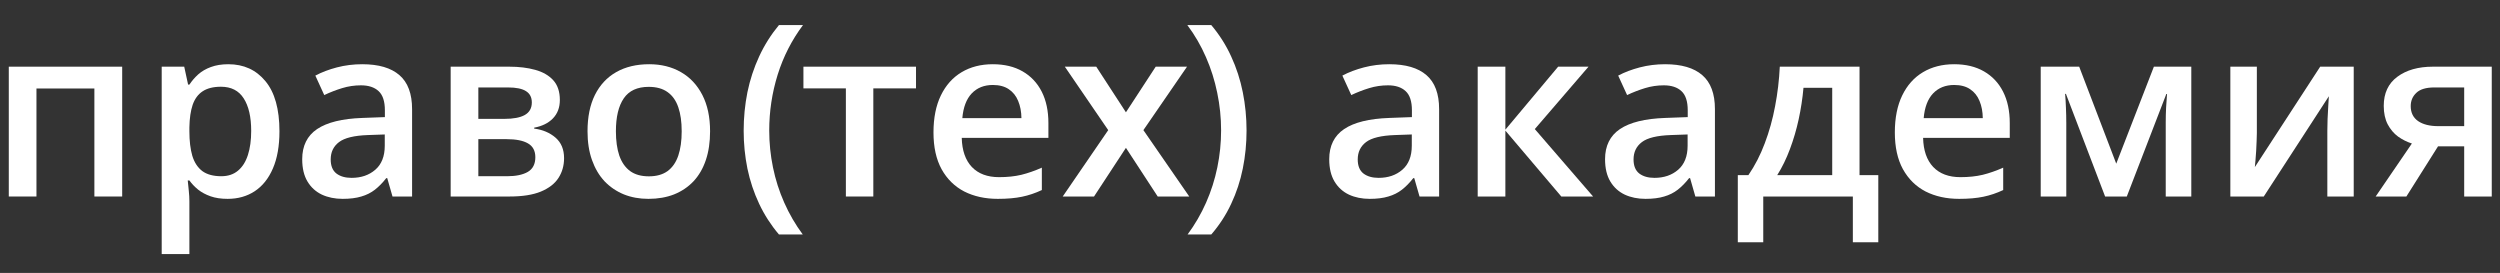 <svg width="229" height="25" viewBox="0 0 229 25" fill="none" xmlns="http://www.w3.org/2000/svg">
<rect x="0" y="0" width="229" height="25" fill="#333333" stroke="none"/>
<path d="M220.424 18H217.61L220.929 13.145C220.478 13.001 220.056 12.79 219.662 12.511C219.275 12.224 218.96 11.852 218.716 11.394C218.473 10.928 218.351 10.362 218.351 9.696C218.351 8.536 218.766 7.648 219.597 7.032C220.428 6.416 221.513 6.108 222.852 6.108H228.245V18H225.72V13.402H223.325L220.424 18ZM220.822 9.718C220.822 10.319 221.047 10.778 221.499 11.093C221.95 11.401 222.566 11.555 223.346 11.555H225.72V8.01H222.981C222.229 8.01 221.681 8.174 221.337 8.504C220.994 8.826 220.822 9.231 220.822 9.718Z" fill="#FFFFFF"/>
<path d="M206.728 6.108V12.178C206.728 12.371 206.721 12.618 206.707 12.919C206.699 13.213 206.685 13.521 206.664 13.843C206.642 14.158 206.621 14.448 206.599 14.713C206.578 14.978 206.56 15.175 206.545 15.304L212.529 6.108H215.601V18H213.184V11.995C213.184 11.68 213.191 11.315 213.206 10.899C213.227 10.484 213.249 10.083 213.27 9.696C213.299 9.31 213.317 9.016 213.324 8.815L207.362 18H204.3V6.108H206.728Z" fill="#FFFFFF"/>
<path d="M200.723 6.108V18H198.381V11.211C198.381 10.767 198.392 10.323 198.414 9.879C198.435 9.435 198.464 9.012 198.5 8.611H198.435L194.815 18H192.828L189.24 8.601H189.165C189.2 9.009 189.225 9.431 189.24 9.868C189.261 10.305 189.272 10.778 189.272 11.286V18H186.93V6.108H190.454L193.848 14.992L197.296 6.108H200.723Z" fill="#FFFFFF"/>
<path d="M179.002 5.883C180.062 5.883 180.972 6.101 181.731 6.538C182.49 6.975 183.074 7.594 183.482 8.396C183.89 9.199 184.094 10.158 184.094 11.275V12.629H176.156C176.184 13.782 176.492 14.67 177.08 15.293C177.674 15.916 178.505 16.227 179.572 16.227C180.331 16.227 181.011 16.156 181.613 16.013C182.222 15.862 182.848 15.644 183.493 15.357V17.409C182.898 17.689 182.293 17.893 181.677 18.021C181.061 18.15 180.324 18.215 179.464 18.215C178.297 18.215 177.269 17.989 176.381 17.538C175.5 17.08 174.809 16.399 174.308 15.497C173.814 14.595 173.567 13.474 173.567 12.135C173.567 10.803 173.792 9.671 174.244 8.74C174.695 7.809 175.329 7.1 176.145 6.613C176.961 6.126 177.914 5.883 179.002 5.883ZM179.002 7.784C178.208 7.784 177.563 8.042 177.069 8.558C176.582 9.073 176.295 9.829 176.209 10.824H181.624C181.616 10.23 181.516 9.703 181.323 9.245C181.137 8.787 180.85 8.429 180.463 8.171C180.084 7.913 179.597 7.784 179.002 7.784Z" fill="#FFFFFF"/>
<path d="M170.333 6.108V16.045H172.052V22.189H169.721V18H161.514V22.189H159.183V16.045H160.15C160.751 15.171 161.253 14.197 161.654 13.123C162.062 12.049 162.377 10.917 162.599 9.729C162.828 8.533 162.972 7.326 163.029 6.108H170.333ZM167.831 8.042H165.199C165.113 9.009 164.966 9.972 164.758 10.932C164.551 11.884 164.282 12.797 163.953 13.671C163.63 14.537 163.244 15.329 162.792 16.045H167.831V8.042Z" fill="#FFFFFF"/>
<path d="M152.523 5.883C154.027 5.883 155.162 6.216 155.928 6.882C156.702 7.548 157.088 8.586 157.088 9.997V18H155.294L154.811 16.314H154.725C154.389 16.743 154.041 17.098 153.683 17.377C153.325 17.656 152.91 17.864 152.437 18C151.972 18.143 151.402 18.215 150.729 18.215C150.02 18.215 149.386 18.086 148.828 17.828C148.269 17.563 147.829 17.162 147.506 16.625C147.184 16.088 147.023 15.408 147.023 14.584C147.023 13.359 147.478 12.439 148.387 11.823C149.304 11.207 150.686 10.867 152.534 10.803L154.596 10.727V10.104C154.596 9.281 154.403 8.694 154.016 8.343C153.637 7.992 153.099 7.816 152.405 7.816C151.81 7.816 151.234 7.902 150.675 8.074C150.117 8.246 149.572 8.457 149.042 8.708L148.226 6.925C148.806 6.617 149.465 6.366 150.203 6.173C150.947 5.979 151.721 5.883 152.523 5.883ZM154.585 12.317L153.049 12.371C151.789 12.414 150.904 12.629 150.396 13.016C149.888 13.402 149.633 13.932 149.633 14.605C149.633 15.193 149.809 15.622 150.16 15.895C150.511 16.16 150.972 16.292 151.545 16.292C152.419 16.292 153.142 16.045 153.715 15.551C154.295 15.05 154.585 14.315 154.585 13.349V12.317Z" fill="#FFFFFF"/>
<path d="M142.726 6.108H145.508L140.588 11.823L145.927 18H143.016L137.892 11.963V18H135.357V6.108H137.892V11.877L142.726 6.108Z" fill="#FFFFFF"/>
<path d="M127.257 5.883C128.761 5.883 129.896 6.216 130.663 6.882C131.436 7.548 131.823 8.586 131.823 9.997V18H130.029L129.545 16.314H129.459C129.123 16.743 128.776 17.098 128.417 17.377C128.059 17.656 127.644 17.864 127.171 18C126.706 18.143 126.137 18.215 125.463 18.215C124.754 18.215 124.121 18.086 123.562 17.828C123.003 17.563 122.563 17.162 122.241 16.625C121.918 16.088 121.757 15.408 121.757 14.584C121.757 13.359 122.212 12.439 123.122 11.823C124.038 11.207 125.42 10.867 127.268 10.803L129.331 10.727V10.104C129.331 9.281 129.137 8.694 128.75 8.343C128.371 7.992 127.834 7.816 127.139 7.816C126.545 7.816 125.968 7.902 125.41 8.074C124.851 8.246 124.307 8.457 123.777 8.708L122.96 6.925C123.541 6.617 124.199 6.366 124.937 6.173C125.682 5.979 126.455 5.883 127.257 5.883ZM129.32 12.317L127.784 12.371C126.523 12.414 125.639 12.629 125.13 13.016C124.622 13.402 124.368 13.932 124.368 14.605C124.368 15.193 124.543 15.622 124.894 15.895C125.245 16.16 125.707 16.292 126.28 16.292C127.153 16.292 127.877 16.045 128.45 15.551C129.03 15.05 129.32 14.315 129.32 13.349V12.317Z" fill="#FFFFFF"/>
<path d="M114.184 11.963C114.184 13.152 114.069 14.312 113.84 15.443C113.611 16.575 113.257 17.649 112.777 18.666C112.304 19.683 111.695 20.621 110.951 21.48H108.781C109.454 20.571 110.02 19.597 110.478 18.559C110.936 17.52 111.28 16.442 111.509 15.325C111.738 14.208 111.853 13.08 111.853 11.941C111.853 10.781 111.735 9.635 111.499 8.504C111.269 7.372 110.926 6.284 110.467 5.238C110.009 4.186 109.44 3.204 108.759 2.295H110.951C111.695 3.176 112.304 4.135 112.777 5.174C113.257 6.212 113.611 7.304 113.84 8.45C114.069 9.589 114.184 10.76 114.184 11.963Z" fill="#FFFFFF"/>
<path d="M101.513 11.92L97.538 6.108H100.417L103.135 10.287L105.863 6.108H108.731L104.735 11.92L108.936 18H106.046L103.135 13.542L100.213 18H97.345L101.513 11.92Z" fill="#FFFFFF"/>
<path d="M90.942 5.883C92.002 5.883 92.912 6.101 93.671 6.538C94.43 6.975 95.014 7.594 95.422 8.396C95.83 9.199 96.034 10.158 96.034 11.275V12.629H88.096C88.124 13.782 88.432 14.67 89.019 15.293C89.614 15.916 90.445 16.227 91.512 16.227C92.271 16.227 92.951 16.156 93.553 16.013C94.162 15.862 94.788 15.644 95.433 15.357V17.409C94.838 17.689 94.233 17.893 93.617 18.021C93.001 18.15 92.264 18.215 91.404 18.215C90.237 18.215 89.209 17.989 88.321 17.538C87.44 17.08 86.749 16.399 86.248 15.497C85.754 14.595 85.507 13.474 85.507 12.135C85.507 10.803 85.732 9.671 86.184 8.74C86.635 7.809 87.269 7.1 88.085 6.613C88.901 6.126 89.854 5.883 90.942 5.883ZM90.942 7.784C90.147 7.784 89.503 8.042 89.009 8.558C88.522 9.073 88.235 9.829 88.149 10.824H93.564C93.556 10.23 93.456 9.703 93.263 9.245C93.076 8.787 92.79 8.429 92.403 8.171C92.024 7.913 91.537 7.784 90.942 7.784Z" fill="#FFFFFF"/>
<path d="M83.906 8.096H79.996V18H77.482V8.096H73.594V6.108H83.906V8.096Z" fill="#FFFFFF"/>
<path d="M68.12 11.974C68.12 10.771 68.234 9.596 68.463 8.45C68.7 7.304 69.058 6.212 69.538 5.174C70.017 4.135 70.623 3.176 71.353 2.295H73.555C72.531 3.663 71.758 5.177 71.235 6.839C70.719 8.5 70.461 10.205 70.461 11.952C70.461 13.091 70.576 14.219 70.805 15.336C71.034 16.453 71.378 17.527 71.836 18.559C72.295 19.597 72.861 20.571 73.534 21.48H71.353C70.623 20.621 70.017 19.683 69.538 18.666C69.058 17.649 68.7 16.575 68.463 15.443C68.234 14.312 68.12 13.155 68.12 11.974Z" fill="#FFFFFF"/>
<path d="M65.043 12.027C65.043 13.016 64.914 13.893 64.656 14.659C64.398 15.425 64.022 16.074 63.528 16.604C63.034 17.126 62.44 17.527 61.745 17.807C61.05 18.079 60.266 18.215 59.393 18.215C58.576 18.215 57.828 18.079 57.148 17.807C56.467 17.527 55.876 17.126 55.375 16.604C54.881 16.074 54.498 15.425 54.226 14.659C53.953 13.893 53.817 13.016 53.817 12.027C53.817 10.717 54.043 9.607 54.494 8.697C54.953 7.781 55.604 7.082 56.449 6.603C57.294 6.123 58.3 5.883 59.468 5.883C60.563 5.883 61.53 6.123 62.368 6.603C63.206 7.082 63.861 7.781 64.334 8.697C64.807 9.614 65.043 10.724 65.043 12.027ZM56.417 12.027C56.417 12.894 56.521 13.635 56.728 14.251C56.943 14.867 57.273 15.339 57.717 15.669C58.161 15.991 58.734 16.152 59.435 16.152C60.137 16.152 60.71 15.991 61.154 15.669C61.598 15.339 61.924 14.867 62.132 14.251C62.34 13.635 62.443 12.894 62.443 12.027C62.443 11.161 62.34 10.427 62.132 9.825C61.924 9.216 61.598 8.755 61.154 8.439C60.71 8.117 60.134 7.956 59.425 7.956C58.379 7.956 57.617 8.307 57.137 9.009C56.657 9.711 56.417 10.717 56.417 12.027Z" fill="#FFFFFF"/>
<path d="M51.282 9.159C51.282 9.847 51.071 10.409 50.648 10.846C50.233 11.275 49.66 11.558 48.93 11.694V11.78C49.71 11.88 50.362 12.156 50.885 12.607C51.408 13.059 51.669 13.685 51.669 14.487C51.669 15.168 51.497 15.773 51.153 16.303C50.817 16.826 50.28 17.241 49.542 17.549C48.812 17.85 47.855 18 46.674 18H41.281V6.108H46.652C47.54 6.108 48.332 6.205 49.026 6.398C49.728 6.592 50.28 6.91 50.681 7.354C51.082 7.798 51.282 8.4 51.282 9.159ZM49.037 14.401C49.037 13.814 48.812 13.392 48.36 13.134C47.916 12.876 47.265 12.747 46.405 12.747H43.816V16.142H46.459C47.261 16.142 47.891 16.009 48.35 15.744C48.808 15.472 49.037 15.024 49.037 14.401ZM48.715 9.385C48.715 8.919 48.539 8.576 48.188 8.354C47.838 8.124 47.286 8.01 46.534 8.01H43.816V10.889H46.19C47.021 10.889 47.648 10.771 48.07 10.534C48.5 10.291 48.715 9.908 48.715 9.385Z" fill="#FFFFFF"/>
<path d="M33.182 5.883C34.685 5.883 35.821 6.216 36.587 6.882C37.36 7.548 37.747 8.586 37.747 9.997V18H35.953L35.47 16.314H35.384C35.047 16.743 34.7 17.098 34.342 17.377C33.984 17.656 33.568 17.864 33.096 18C32.63 18.143 32.061 18.215 31.388 18.215C30.679 18.215 30.045 18.086 29.486 17.828C28.928 17.563 28.487 17.162 28.165 16.625C27.843 16.088 27.682 15.408 27.682 14.584C27.682 13.359 28.136 12.439 29.046 11.823C29.963 11.207 31.345 10.867 33.192 10.803L35.255 10.727V10.104C35.255 9.281 35.062 8.694 34.675 8.343C34.295 7.992 33.758 7.816 33.063 7.816C32.469 7.816 31.893 7.902 31.334 8.074C30.775 8.246 30.231 8.457 29.701 8.708L28.885 6.925C29.465 6.617 30.124 6.366 30.861 6.173C31.606 5.979 32.38 5.883 33.182 5.883ZM35.244 12.317L33.708 12.371C32.448 12.414 31.563 12.629 31.055 13.016C30.546 13.402 30.292 13.932 30.292 14.605C30.292 15.193 30.467 15.622 30.818 15.895C31.169 16.16 31.631 16.292 32.204 16.292C33.078 16.292 33.801 16.045 34.374 15.551C34.954 15.05 35.244 14.315 35.244 13.349V12.317Z" fill="#FFFFFF"/>
<path d="M20.914 5.883C22.325 5.883 23.456 6.398 24.309 7.43C25.168 8.461 25.598 9.993 25.598 12.027C25.598 13.374 25.397 14.509 24.996 15.433C24.602 16.349 24.047 17.044 23.331 17.517C22.622 17.982 21.795 18.215 20.85 18.215C20.248 18.215 19.725 18.136 19.281 17.979C18.837 17.821 18.458 17.617 18.143 17.366C17.828 17.108 17.562 16.829 17.348 16.528H17.197C17.233 16.815 17.265 17.134 17.294 17.484C17.33 17.828 17.348 18.143 17.348 18.43V23.274H14.812V6.108H16.875L17.23 7.752H17.348C17.57 7.415 17.838 7.104 18.153 6.817C18.476 6.531 18.862 6.305 19.314 6.141C19.772 5.969 20.305 5.883 20.914 5.883ZM20.237 7.945C19.543 7.945 18.984 8.085 18.561 8.364C18.146 8.636 17.842 9.048 17.648 9.6C17.462 10.151 17.362 10.842 17.348 11.673V12.027C17.348 12.908 17.437 13.657 17.616 14.273C17.802 14.881 18.107 15.347 18.529 15.669C18.959 15.984 19.539 16.142 20.27 16.142C20.885 16.142 21.394 15.973 21.795 15.637C22.203 15.3 22.508 14.82 22.708 14.197C22.909 13.574 23.009 12.84 23.009 11.995C23.009 10.713 22.78 9.718 22.321 9.009C21.87 8.3 21.175 7.945 20.237 7.945Z" fill="#FFFFFF"/>
<path d="M11.192 6.108V18H8.646V8.106H3.34V18H0.805V6.108H11.192Z" fill="#FFFFFF"/>
</svg>
